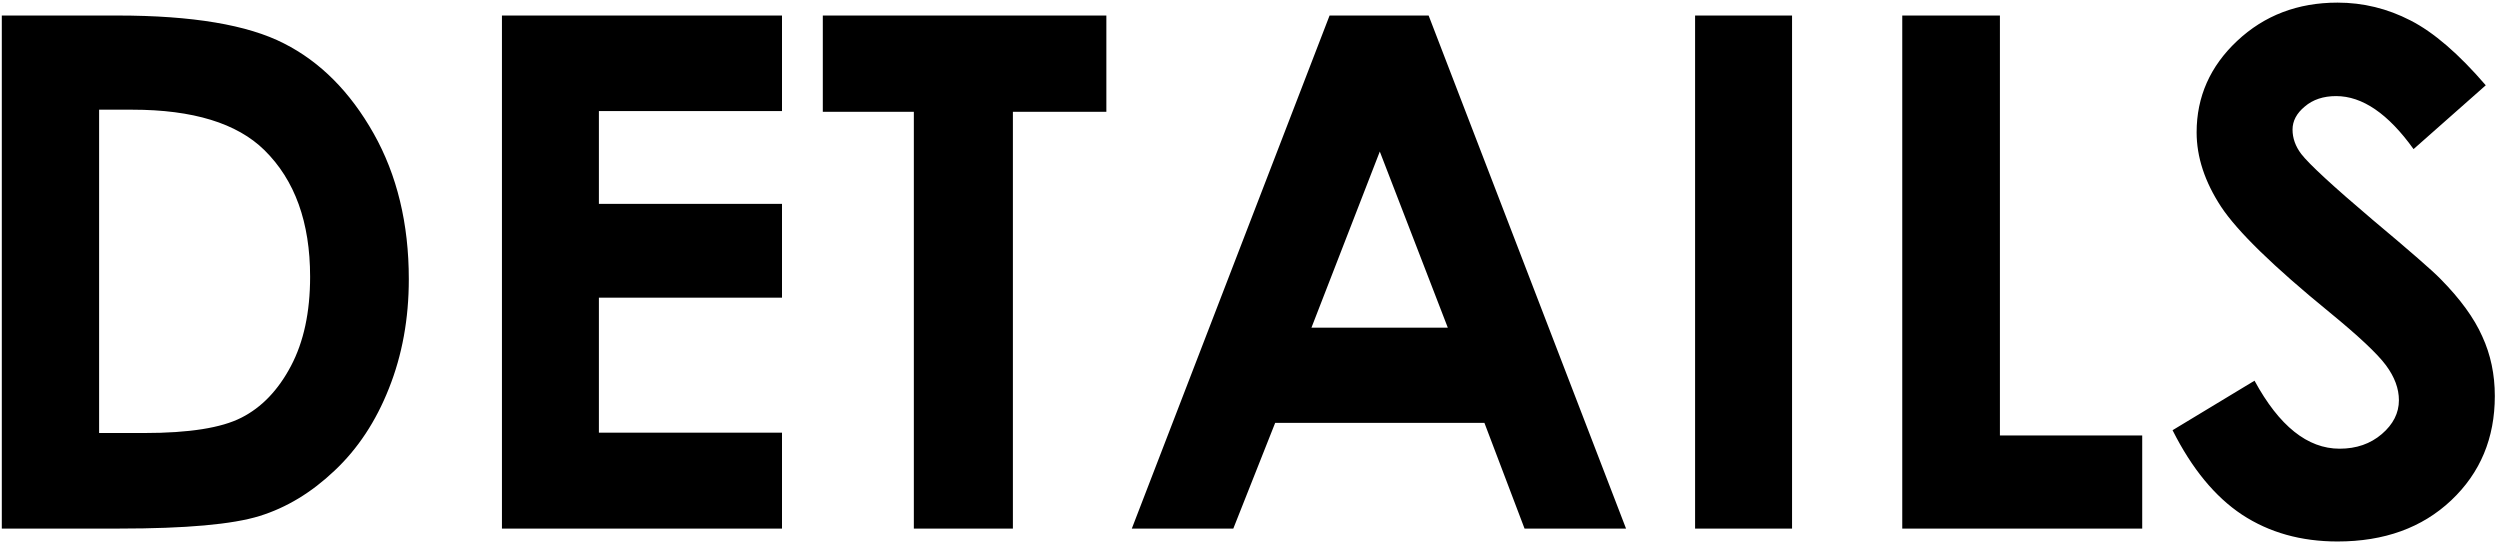 <?xml version="1.0" encoding="UTF-8"?> <svg xmlns="http://www.w3.org/2000/svg" width="350" height="76" viewBox="0 0 350 76" fill="none"><path d="M0.252 2.174H16.463C26.912 2.174 34.676 3.476 39.754 6.08C44.832 8.652 49.015 12.851 52.303 18.678C55.59 24.505 57.234 31.308 57.234 39.088C57.234 44.622 56.307 49.716 54.451 54.371C52.628 58.993 50.089 62.835 46.834 65.894C43.611 68.954 40.112 71.07 36.336 72.242C32.56 73.414 26.017 74 16.707 74H0.252V2.174ZM13.875 15.357V60.621H20.223C26.473 60.621 30.997 59.905 33.797 58.473C36.629 57.04 38.94 54.632 40.73 51.246C42.521 47.861 43.416 43.694 43.416 38.746C43.416 31.129 41.284 25.221 37.02 21.021C33.178 17.245 27.01 15.357 18.514 15.357H13.875ZM70.272 2.174H109.48V15.553H83.846V28.541H109.48V41.676H83.846V60.572H109.48V74H70.272V2.174ZM115.193 2.174H154.891V15.65H141.805V74H127.938V15.65H115.193V2.174ZM186.141 2.174H200.008L227.645 74H213.436L207.82 59.205H178.523L172.664 74H158.455L186.141 2.174ZM193.172 21.217L183.602 45.875H202.693L193.172 21.217ZM237.312 2.174H250.887V74H237.312V2.174ZM266.316 2.174H279.988V60.963H299.91V74H266.316V2.174ZM348.006 11.94L337.898 20.875C334.35 15.927 330.737 13.453 327.059 13.453C325.268 13.453 323.803 13.941 322.664 14.918C321.525 15.862 320.955 16.936 320.955 18.141C320.955 19.345 321.362 20.484 322.176 21.559C323.283 22.991 326.619 26.067 332.186 30.787C337.394 35.149 340.551 37.9 341.658 39.039C344.425 41.839 346.378 44.524 347.518 47.096C348.689 49.635 349.275 52.418 349.275 55.445C349.275 61.337 347.241 66.204 343.172 70.045C339.103 73.886 333.797 75.807 327.254 75.807C322.143 75.807 317.684 74.553 313.875 72.047C310.099 69.54 306.86 65.602 304.158 60.23L315.633 53.297C319.083 59.645 323.055 62.818 327.547 62.818C329.891 62.818 331.86 62.135 333.455 60.768C335.05 59.4 335.848 57.822 335.848 56.031C335.848 54.404 335.245 52.776 334.041 51.148C332.837 49.521 330.184 47.031 326.082 43.678C318.27 37.297 313.224 32.382 310.945 28.932C308.667 25.449 307.527 21.982 307.527 18.531C307.527 13.551 309.415 9.286 313.191 5.738C317 2.158 321.688 0.367 327.254 0.367C330.835 0.367 334.236 1.197 337.459 2.857C340.714 4.518 344.23 7.545 348.006 11.94Z" fill="black"></path></svg> 